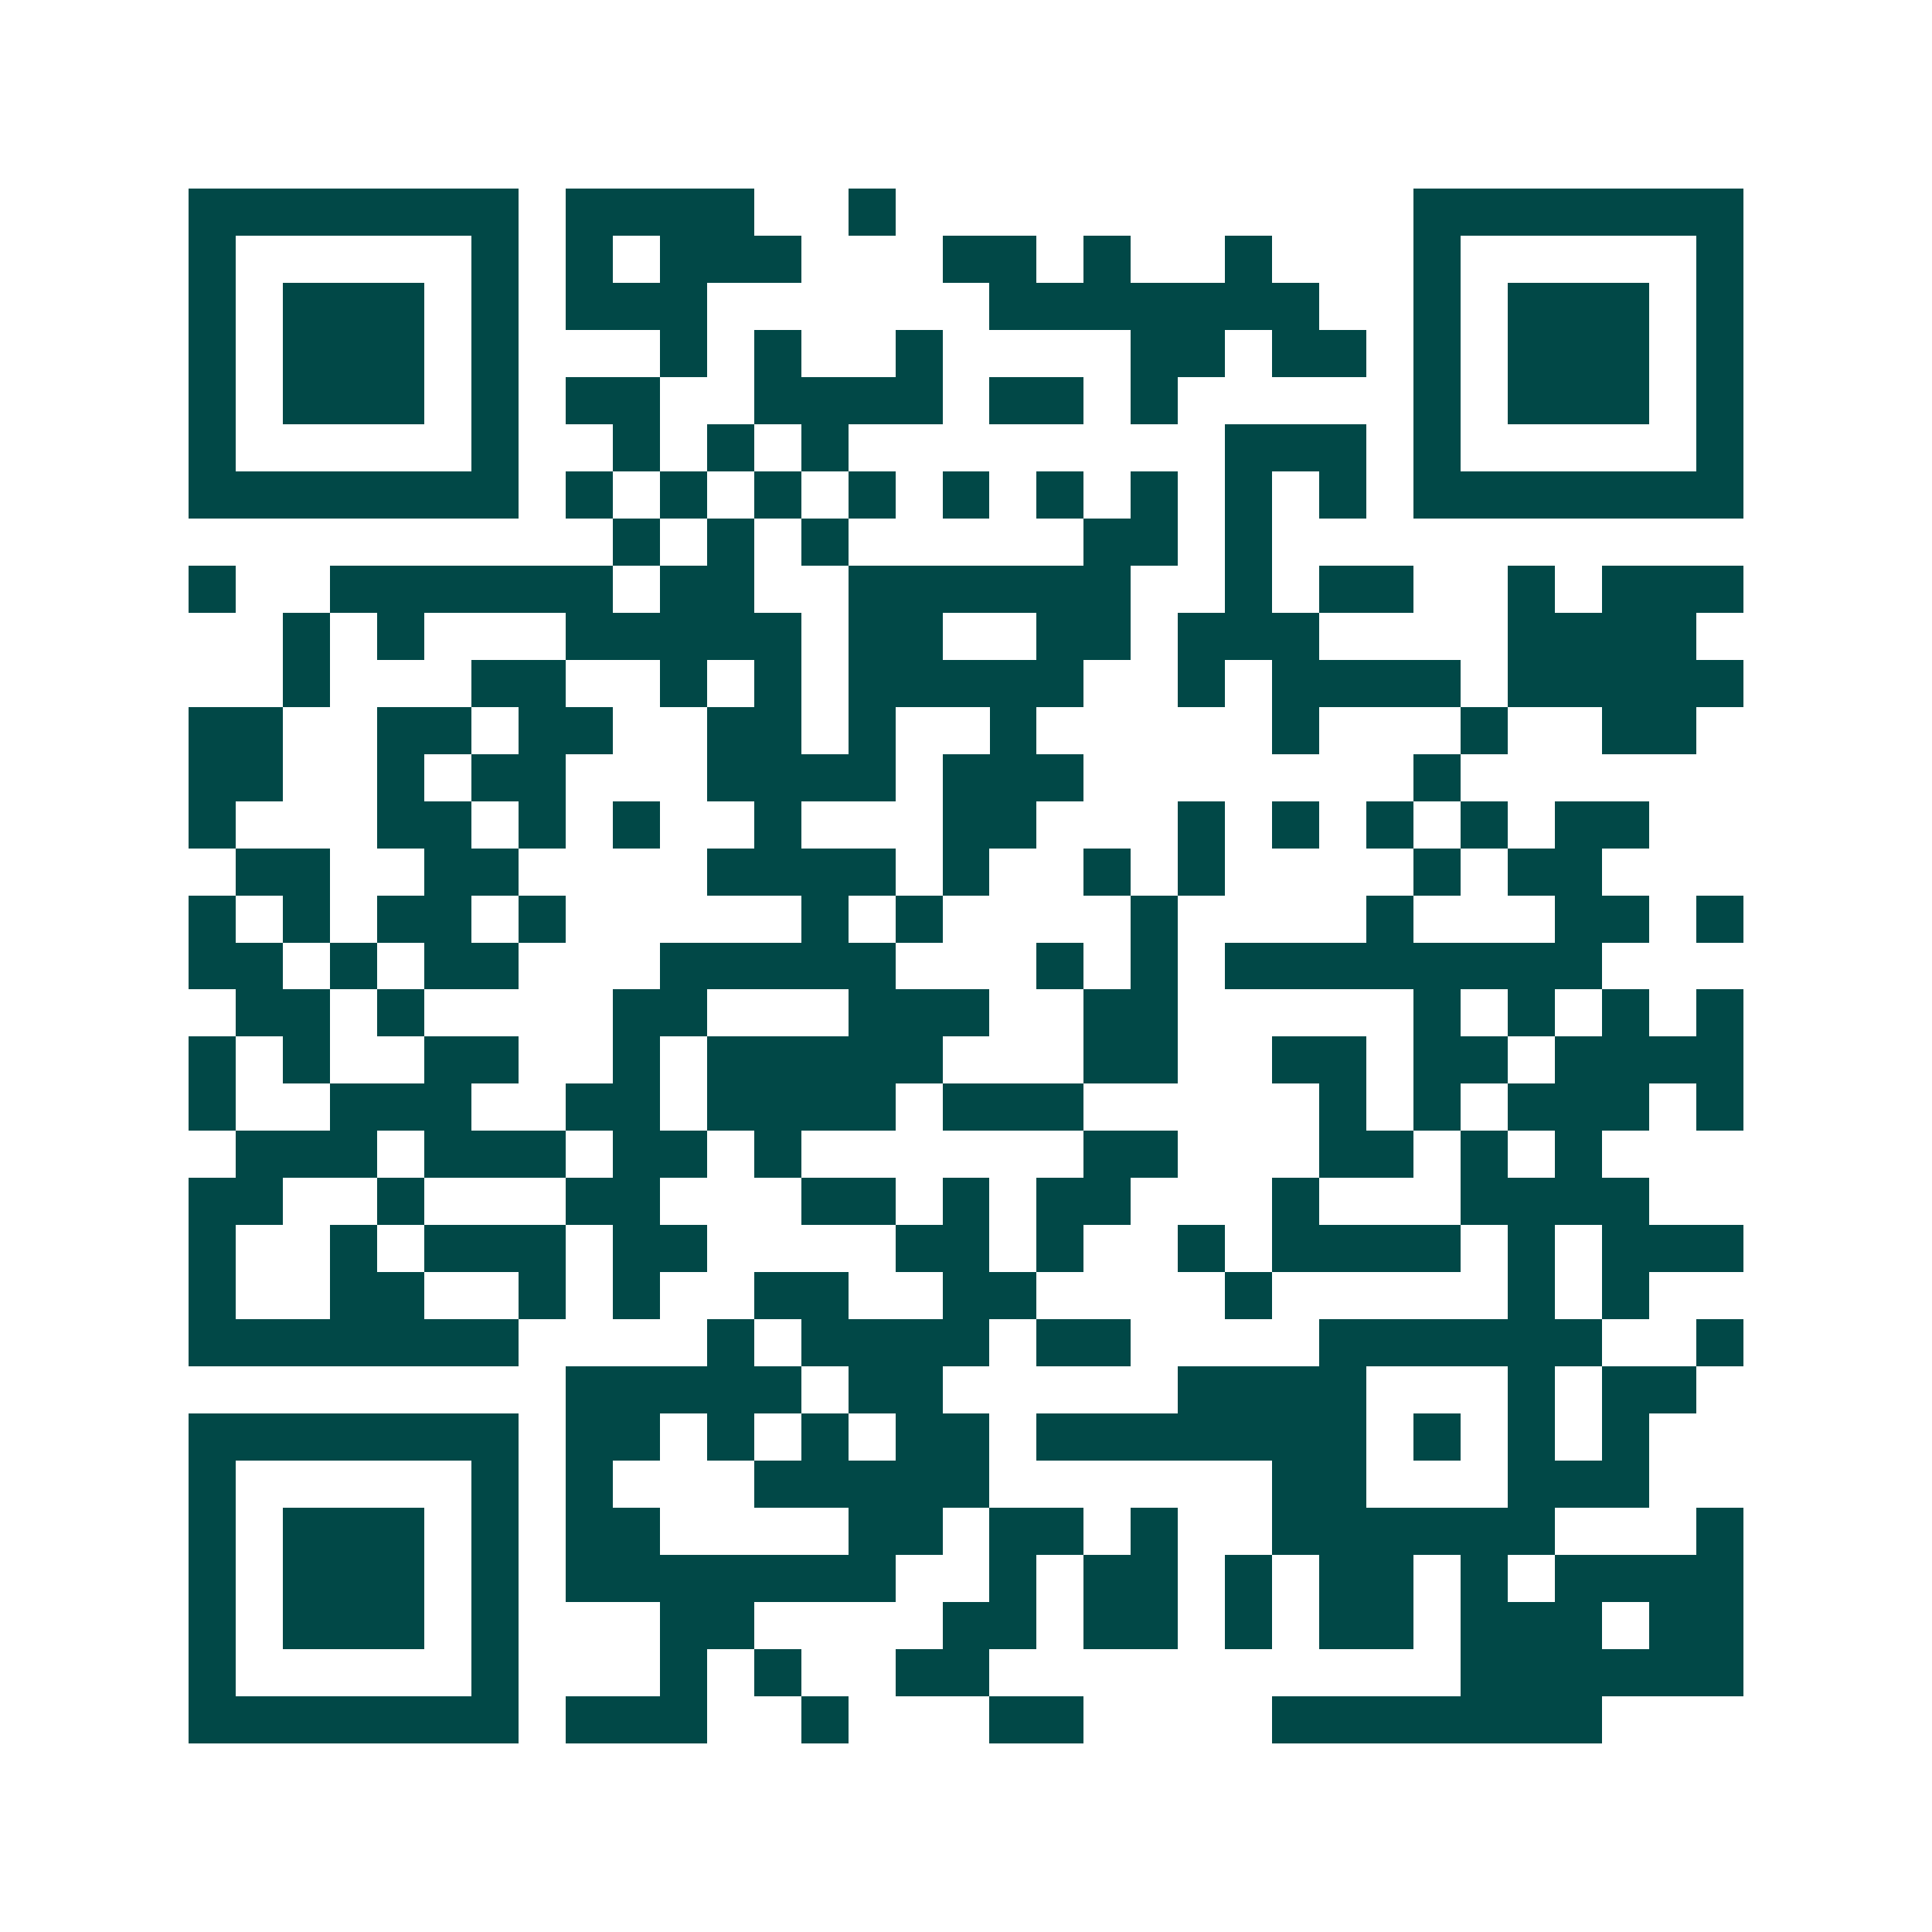 <svg xmlns="http://www.w3.org/2000/svg" width="200" height="200" viewBox="0 0 41 41" shape-rendering="crispEdges"><path fill="#ffffff" d="M0 0h41v41H0z"/><path stroke="#014847" d="M4 4.5h7m1 0h4m2 0h1m11 0h7M4 5.5h1m5 0h1m1 0h1m1 0h3m3 0h2m1 0h1m2 0h1m3 0h1m5 0h1M4 6.5h1m1 0h3m1 0h1m1 0h3m6 0h7m2 0h1m1 0h3m1 0h1M4 7.5h1m1 0h3m1 0h1m3 0h1m1 0h1m2 0h1m4 0h2m1 0h2m1 0h1m1 0h3m1 0h1M4 8.5h1m1 0h3m1 0h1m1 0h2m2 0h4m1 0h2m1 0h1m5 0h1m1 0h3m1 0h1M4 9.5h1m5 0h1m2 0h1m1 0h1m1 0h1m8 0h3m1 0h1m5 0h1M4 10.5h7m1 0h1m1 0h1m1 0h1m1 0h1m1 0h1m1 0h1m1 0h1m1 0h1m1 0h1m1 0h7M13 11.5h1m1 0h1m1 0h1m5 0h2m1 0h1M4 12.5h1m2 0h6m1 0h2m2 0h6m2 0h1m1 0h2m2 0h1m1 0h3M6 13.5h1m1 0h1m3 0h5m1 0h2m2 0h2m1 0h3m4 0h4M6 14.5h1m3 0h2m2 0h1m1 0h1m1 0h5m2 0h1m1 0h4m1 0h5M4 15.5h2m2 0h2m1 0h2m2 0h2m1 0h1m2 0h1m5 0h1m3 0h1m2 0h2M4 16.5h2m2 0h1m1 0h2m3 0h4m1 0h3m7 0h1M4 17.5h1m3 0h2m1 0h1m1 0h1m2 0h1m3 0h2m3 0h1m1 0h1m1 0h1m1 0h1m1 0h2M5 18.5h2m2 0h2m4 0h4m1 0h1m2 0h1m1 0h1m4 0h1m1 0h2M4 19.5h1m1 0h1m1 0h2m1 0h1m5 0h1m1 0h1m4 0h1m4 0h1m3 0h2m1 0h1M4 20.5h2m1 0h1m1 0h2m3 0h5m3 0h1m1 0h1m1 0h8M5 21.5h2m1 0h1m4 0h2m3 0h3m2 0h2m5 0h1m1 0h1m1 0h1m1 0h1M4 22.5h1m1 0h1m2 0h2m2 0h1m1 0h5m3 0h2m2 0h2m1 0h2m1 0h4M4 23.5h1m2 0h3m2 0h2m1 0h4m1 0h3m5 0h1m1 0h1m1 0h3m1 0h1M5 24.5h3m1 0h3m1 0h2m1 0h1m6 0h2m3 0h2m1 0h1m1 0h1M4 25.5h2m2 0h1m3 0h2m3 0h2m1 0h1m1 0h2m3 0h1m3 0h4M4 26.5h1m2 0h1m1 0h3m1 0h2m4 0h2m1 0h1m2 0h1m1 0h4m1 0h1m1 0h3M4 27.5h1m2 0h2m2 0h1m1 0h1m2 0h2m2 0h2m4 0h1m5 0h1m1 0h1M4 28.5h7m4 0h1m1 0h4m1 0h2m4 0h6m2 0h1M12 29.5h5m1 0h2m5 0h4m3 0h1m1 0h2M4 30.5h7m1 0h2m1 0h1m1 0h1m1 0h2m1 0h7m1 0h1m1 0h1m1 0h1M4 31.5h1m5 0h1m1 0h1m3 0h5m6 0h2m3 0h3M4 32.5h1m1 0h3m1 0h1m1 0h2m4 0h2m1 0h2m1 0h1m2 0h6m3 0h1M4 33.5h1m1 0h3m1 0h1m1 0h7m2 0h1m1 0h2m1 0h1m1 0h2m1 0h1m1 0h4M4 34.5h1m1 0h3m1 0h1m3 0h2m4 0h2m1 0h2m1 0h1m1 0h2m1 0h3m1 0h2M4 35.5h1m5 0h1m3 0h1m1 0h1m2 0h2m10 0h6M4 36.5h7m1 0h3m2 0h1m3 0h2m4 0h7"/></svg>
